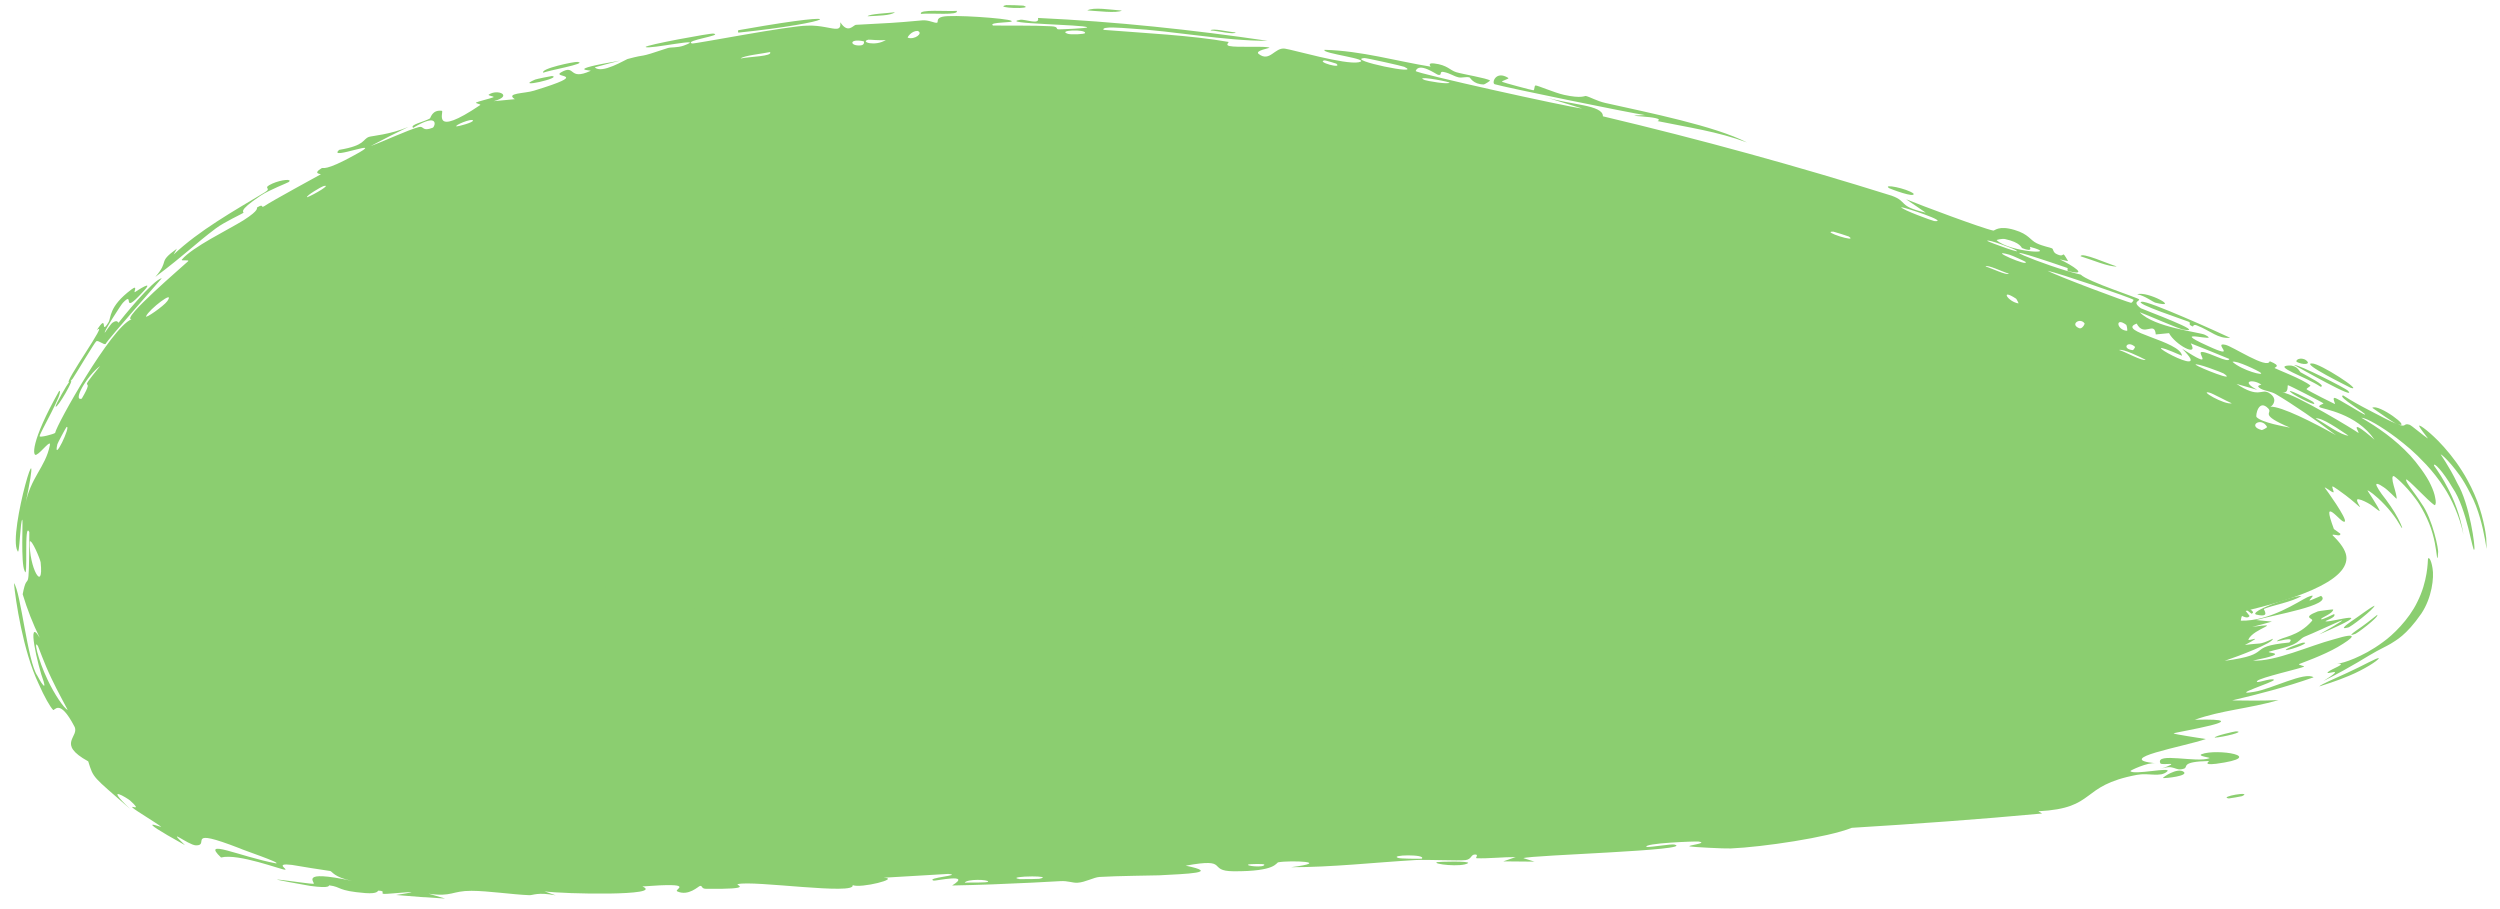 <?xml version="1.0" encoding="utf-8"?>
<svg xmlns="http://www.w3.org/2000/svg" fill="none" height="100%" overflow="visible" preserveAspectRatio="none" style="display: block;" viewBox="0 0 55 20" width="100%">
<g id="Ellipse 4848">
<path d="M51.622 12.278C51.622 14.277 34.86 15.114 22.559 15.612C9.191 16.153 5.576 16.56 4.253 13.549C2.929 10.537 6.672 5.625 18.584 4.182C30.496 2.74 51.622 10.278 51.622 12.278Z" fill="#8BCE70"/>
<path d="M43.726 10.381C43.668 10.398 43.415 10.401 43.311 10.416C43.42 10.298 43.942 10.32 43.726 10.381ZM33.072 18.95C33.163 18.919 33.254 18.887 33.345 18.856C33.082 18.853 32.73 18.892 32.485 18.881C32.445 18.878 32.544 18.797 32.45 18.799C32.355 18.8 32.379 18.903 32.243 18.922C32.09 18.942 31.383 18.907 31.139 18.921C30.229 18.975 29.314 19.079 28.4 19.079C29.339 18.958 28.385 18.924 28.124 18.97C28.065 18.98 28.085 19.173 27.138 19.168C26.537 19.163 27.079 18.862 26.085 19.045C26.864 19.204 26.105 19.224 25.503 19.257C25.401 19.262 24.557 19.269 24.189 19.293C24.063 19.301 23.877 19.41 23.707 19.42C23.59 19.427 23.5 19.375 23.328 19.385C23.122 19.397 22.917 19.408 22.713 19.418C22.11 19.448 21.553 19.469 20.946 19.481C21.403 19.201 20.575 19.385 20.54 19.374C20.348 19.311 21.202 19.256 20.862 19.226C20.395 19.253 19.907 19.282 19.438 19.31C19.827 19.325 18.934 19.55 18.757 19.472C18.845 19.7 16.567 19.362 16.232 19.451C16.158 19.469 16.642 19.566 15.537 19.554C15.42 19.553 15.462 19.482 15.401 19.49C15.366 19.495 15.147 19.724 14.899 19.61C14.809 19.568 15.367 19.407 14.132 19.502C14.635 19.715 12.402 19.67 11.979 19.61C12.061 19.64 12.143 19.669 12.226 19.698C11.824 19.621 11.733 19.698 11.642 19.694C11.269 19.679 10.737 19.599 10.373 19.598C9.941 19.596 9.943 19.737 9.429 19.661C9.548 19.697 9.669 19.733 9.792 19.768C9.435 19.748 9.079 19.723 8.713 19.69C9.566 19.559 8.54 19.672 8.458 19.666C8.344 19.663 8.512 19.601 8.324 19.594C8.305 19.594 8.325 19.669 8.038 19.648C7.404 19.596 7.527 19.515 7.246 19.478C7.221 19.473 7.301 19.556 6.818 19.489C5.177 19.198 6.846 19.457 6.895 19.444C6.969 19.438 6.519 19.117 7.747 19.38C7.347 19.3 7.309 19.171 7.265 19.162C7.23 19.159 6.469 19.04 6.423 19.028C6.021 18.979 6.35 19.136 6.27 19.133C6.202 19.141 5.243 18.768 4.863 18.865C4.406 18.432 5.277 18.845 6.071 18.994C6.204 18.987 5.326 18.694 5.273 18.663C4.035 18.183 4.638 18.607 4.309 18.598C4.136 18.59 3.623 18.166 4.069 18.593C2.798 17.887 3.614 18.236 3.541 18.186C3.427 18.095 2.971 17.825 2.919 17.77C2.847 17.7 3.153 17.872 2.86 17.61C2.814 17.569 2.26 17.223 2.862 17.796C2.026 17.064 2.061 17.132 1.941 16.75C1.221 16.354 1.772 16.21 1.633 15.975C1.306 15.351 1.203 15.645 1.169 15.619C1.105 15.554 0.977 15.333 0.85 15.044C0.505 14.323 0.339 13.186 0.307 12.828C0.458 13.022 0.606 14.56 0.821 14.864C0.856 14.931 0.886 14.981 0.909 15.018C0.984 15.128 0.988 15.095 0.961 14.995C0.828 14.646 0.575 13.527 0.875 14.033C0.725 13.726 0.599 13.406 0.499 13.073C0.615 12.454 0.639 13.29 0.645 11.707C0.52 11.434 0.625 12.83 0.539 12.554C0.456 12.381 0.507 11.45 0.492 11.436C0.447 11.407 0.43 12.256 0.386 12.122C0.159 11.745 1.01 8.954 0.553 11.118C0.669 10.499 0.997 10.287 1.096 9.801C1.13 9.644 0.906 9.953 0.805 10.001C0.714 10.063 0.662 9.731 1.303 8.598C1.421 8.595 0.862 9.547 0.872 9.595C0.869 9.636 1.188 9.549 1.213 9.524C1.24 9.349 2.444 7.201 2.894 7.024C2.644 7.034 4.024 5.856 4.14 5.746C4.17 5.704 3.967 5.752 4.002 5.71C4.231 5.435 5.026 5.052 5.356 4.847C5.731 4.607 5.635 4.578 5.658 4.563C5.821 4.466 5.721 4.593 5.82 4.532C5.971 4.426 7.017 3.859 7.057 3.835C7.071 3.824 6.86 3.83 7.078 3.699C7.115 3.679 7.143 3.775 7.792 3.416C8.579 2.993 7.175 3.555 7.462 3.297C8.048 3.199 7.969 3.065 8.118 3.011C8.177 2.99 8.582 2.961 8.984 2.792C8.7 2.929 8.436 3.064 8.155 3.213C8.446 3.108 8.975 2.858 9.216 2.795C9.332 2.765 9.28 2.904 9.52 2.81C9.572 2.79 9.677 2.455 9.089 2.813C9.005 2.742 9.325 2.684 9.458 2.606C9.477 2.594 9.505 2.409 9.723 2.438C9.772 2.451 9.473 3.047 10.562 2.313C10.598 2.289 10.443 2.278 10.477 2.254C10.5 2.237 10.825 2.157 10.855 2.139C10.887 2.119 10.717 2.105 10.755 2.08C10.949 1.949 11.3 2.109 10.861 2.226C11.015 2.211 11.17 2.196 11.326 2.182C11.113 2.044 11.541 2.06 11.747 1.995C13.031 1.602 12.133 1.719 12.339 1.594C12.676 1.398 12.491 1.787 12.993 1.559C13.043 1.54 12.353 1.554 13.646 1.333C13.457 1.381 13.27 1.43 13.086 1.481C13.233 1.637 13.766 1.308 13.803 1.299C14.29 1.167 13.965 1.302 14.691 1.057C14.757 1.035 14.904 1.053 15.04 1.004C15.602 0.8 14.262 1.094 14.205 1.034C14.184 0.994 15.638 0.725 15.697 0.739C15.924 0.778 15.038 0.891 15.223 0.957C15.294 0.968 17.349 0.566 17.764 0.564C17.916 0.558 18.045 0.577 18.15 0.596C18.391 0.638 18.505 0.686 18.487 0.49C18.66 0.753 18.767 0.551 18.833 0.546C19.633 0.502 19.622 0.509 20.29 0.448C20.437 0.435 20.565 0.516 20.617 0.499C20.647 0.49 20.587 0.401 20.736 0.368C20.939 0.317 22.162 0.402 22.25 0.458C22.343 0.508 21.735 0.477 21.844 0.561C22.29 0.569 22.688 0.555 23.126 0.578C23.306 0.587 23.212 0.642 23.29 0.646C23.325 0.647 23.942 0.623 23.917 0.601C23.87 0.539 21.935 0.523 22.446 0.435C22.544 0.417 22.886 0.558 22.835 0.395C24.558 0.475 26.237 0.656 27.889 0.898C26.92 0.9 25.854 0.683 24.839 0.625C24.698 0.616 24.225 0.571 24.278 0.657C25.152 0.727 26.22 0.778 27.025 0.922C27.051 0.926 26.947 0.989 27.044 1.012C27.223 1.052 27.835 1.006 27.928 1.049C27.945 1.058 27.595 1.113 27.691 1.187C27.935 1.377 28.043 1.037 28.268 1.07C28.443 1.094 29.588 1.428 29.89 1.37C30.215 1.303 29.046 1.174 29.142 1.096C29.947 1.117 30.732 1.347 31.472 1.466C31.485 1.469 31.384 1.376 31.552 1.396C31.842 1.43 31.899 1.546 32.036 1.588C32.183 1.633 32.716 1.72 32.78 1.771C32.788 1.778 32.661 1.858 32.644 1.858C32.406 1.855 32.349 1.708 32.328 1.703C32.25 1.683 32.163 1.718 32.091 1.702C31.973 1.675 31.916 1.616 31.76 1.583C31.652 1.56 31.74 1.669 31.637 1.646C31.599 1.637 31.22 1.359 31.145 1.562C31.128 1.609 34.473 2.35 34.81 2.388C34.53 2.3 34.249 2.213 33.967 2.128C34.537 2.311 35.27 2.302 35.264 2.559C37.407 3.067 39.525 3.65 41.618 4.306C41.986 4.44 41.737 4.532 42.367 4.679C42.224 4.58 42.079 4.481 41.933 4.383C42.244 4.512 43.619 5.027 43.853 5.073C43.884 5.079 43.966 4.952 44.32 5.059C44.639 5.155 44.652 5.276 44.81 5.353C44.943 5.417 45.107 5.444 45.145 5.464C45.175 5.48 45.165 5.547 45.235 5.584C45.46 5.702 45.331 5.457 45.499 5.746C45.438 5.733 45.376 5.719 45.314 5.706C45.6 5.841 45.959 6.076 45.516 5.967C45.44 5.949 45.525 5.911 45.47 5.891C43.34 5.158 44.986 5.859 45.777 6.042C45.931 6.197 47.032 6.55 47.056 6.583C47.095 6.627 46.887 6.628 47.099 6.782C47.137 6.806 48.594 7.343 48.032 7.251C47.926 7.234 47.227 6.923 47.075 6.869C47.392 7.208 48.393 7.306 48.509 7.366C48.918 7.574 47.629 7.184 48.569 7.609C49.27 7.933 48.661 7.52 48.956 7.585C49.106 7.612 49.886 8.135 49.934 7.947C50.222 8.062 50.016 8.077 50.047 8.1C50.086 8.124 50.661 8.344 50.826 8.479C50.847 8.496 50.727 8.546 50.747 8.566C50.793 8.603 51.347 8.884 51.367 8.889C51.384 8.891 51.302 8.743 51.364 8.754C51.425 8.756 51.994 9.124 52.027 9.121C52.097 9.114 51.389 8.715 51.551 8.7C51.712 8.807 51.928 8.926 52.13 9.03C52.355 9.148 52.587 9.27 52.725 9.326C52.657 9.299 52.304 9.052 52.19 8.972C52.325 8.873 53.079 9.436 52.753 9.335C52.955 9.415 52.863 9.301 53.007 9.343C53.046 9.352 53.338 9.603 53.413 9.647C53.424 9.646 53.157 9.331 53.237 9.365C53.273 9.379 53.356 9.438 53.463 9.532C53.517 9.58 53.573 9.631 53.642 9.701C53.725 9.786 53.813 9.884 53.902 9.994C53.991 10.104 54.081 10.227 54.165 10.361C54.208 10.428 54.248 10.496 54.287 10.568C54.34 10.665 54.391 10.767 54.435 10.87C54.619 11.281 54.688 11.724 54.697 11.836C54.723 12.53 54.709 11.528 54.352 10.866C54.16 10.489 54.058 10.382 53.934 10.227C53.818 10.091 53.729 10.01 53.696 9.995C53.686 9.994 53.874 10.241 54.06 10.629C54.332 11.08 54.464 12.062 54.434 12.089C54.405 12.201 54.275 11.189 53.956 10.731C53.741 10.363 53.536 10.153 53.548 10.243C53.65 10.386 53.754 10.547 53.854 10.742C53.973 10.968 54.13 11.329 54.196 11.763C54.114 11.352 53.92 10.957 53.781 10.743C53.651 10.54 53.514 10.37 53.377 10.222C53.096 9.922 52.94 9.803 52.728 9.637C52.386 9.379 52.071 9.199 51.947 9.188C52.309 9.401 52.684 9.654 53.028 10.025C53.158 10.166 53.389 10.466 53.478 10.669C53.529 10.776 53.561 10.873 53.573 10.946C53.593 11.034 53.594 11.102 53.563 11.114C53.429 11.037 52.941 10.494 52.934 10.553C52.93 10.625 53.104 10.81 53.278 11.085C53.517 11.416 53.657 12.11 53.638 12.159C53.635 12.24 53.628 12.278 53.623 12.278C53.623 12.278 53.623 12.278 53.623 12.278C53.607 12.28 53.601 12.027 53.516 11.736C53.44 11.451 53.248 11.107 53.15 10.984C52.91 10.656 52.672 10.469 52.662 10.474C52.62 10.467 52.626 10.556 52.661 10.682C52.7 10.813 52.74 10.96 52.722 10.973C52.719 10.973 52.541 10.783 52.443 10.72C52.337 10.646 52.244 10.606 52.291 10.7C52.314 10.748 52.353 10.806 52.398 10.87C52.461 10.951 52.53 11.042 52.593 11.135C52.656 11.227 52.714 11.322 52.754 11.4C52.807 11.499 52.843 11.59 52.845 11.599C52.858 11.663 52.814 11.569 52.728 11.435C52.662 11.336 52.569 11.216 52.469 11.11C52.243 10.872 52.116 10.799 52.087 10.787C52.077 10.788 52.143 10.879 52.204 10.977C52.264 11.072 52.361 11.23 52.352 11.241C52.347 11.255 52.263 11.178 52.155 11.103C52.069 11.05 51.964 10.997 51.891 10.984C51.784 10.965 51.954 11.178 51.912 11.153C51.899 11.144 51.759 11.014 51.607 10.899C51.482 10.803 51.341 10.708 51.325 10.703C51.278 10.688 51.362 10.83 51.334 10.831C51.297 10.834 51.138 10.696 51.146 10.732C51.167 10.755 51.645 11.419 51.585 11.474C51.548 11.511 51.414 11.343 51.316 11.274C51.236 11.222 51.194 11.229 51.346 11.639C51.35 11.645 51.488 11.737 51.489 11.743C51.496 11.871 51.072 11.569 51.502 12.039C50.583 11.29 51.313 12.044 51.055 12.043C50.977 12.054 50.624 11.816 50.614 11.827C50.598 11.923 50.742 11.945 50.745 12.004C50.756 12.038 50.405 11.899 50.436 11.997C50.463 12.048 50.758 12.264 50.756 12.278C50.806 12.402 50.657 12.348 50.649 12.396C50.651 12.432 50.746 12.533 50.734 12.531C50.739 12.547 50.537 12.498 50.453 12.484C50.405 12.482 50.487 12.613 50.456 12.604C50.291 12.557 50.087 12.175 50.221 12.615C50.223 12.637 50.331 12.716 50.327 12.718C50.329 12.823 50.16 12.689 50.086 12.718C49.969 12.769 50.246 12.902 49.998 12.812C50.053 12.897 50.106 12.964 50.132 12.996C50.154 13.016 50.183 13.079 50.077 12.882C50.224 13.138 50.109 13.001 50.028 12.995C49.936 12.965 49.862 12.963 49.818 12.979C49.773 12.996 49.772 13.04 49.807 13.099C49.827 13.144 49.947 13.272 49.909 13.234C49.926 13.246 49.77 13.322 49.745 13.307C49.744 13.302 49.549 12.97 49.475 13.359C49.474 13.412 49.63 13.457 49.536 13.503C49.195 13.232 49.516 13.557 49.488 13.555C49.429 13.645 49.243 13.511 48.879 13.286C48.558 13.083 48.129 12.827 47.998 12.777C47.67 12.647 47.354 12.688 47.281 12.654C47.057 12.553 47.278 12.559 47.241 12.508C47.194 12.451 46.51 12.329 46.474 12.306C46.362 12.219 46.53 12.18 46.519 12.17C46.377 12.039 45.481 11.758 45.235 11.639C45.213 11.701 45.72 11.908 45.363 11.879C44.961 11.853 45.045 11.576 45.039 11.56C43.364 10.916 41.621 10.333 39.879 9.809C39.852 9.959 41.035 10.205 41.048 10.233C41.168 10.392 39.248 9.797 39.021 9.681C39.193 9.766 39.364 9.851 39.533 9.936C39.178 10.014 38.559 9.594 38.093 9.546C37.942 9.53 38.2 9.673 38.193 9.676C38.013 9.697 37.767 9.573 37.986 9.539C37.567 9.514 37.646 9.435 37.347 9.346C37.332 9.342 37.443 9.445 37.196 9.41C37.081 9.392 36.479 9.234 36.382 9.274C36.342 9.291 36.578 9.638 36.676 9.418C37.299 9.703 36.913 9.368 37.164 9.441C37.204 9.453 37.076 9.554 37.733 9.67C37.545 9.866 36.864 9.496 36.728 9.491C36.456 9.481 37.484 9.883 37.735 9.76C37.593 9.915 37.805 9.805 38.041 9.879C38.299 9.96 38.17 9.982 38.31 10.022C38.692 10.133 38.567 9.959 38.854 10.167C38.646 9.722 39.415 10.279 39.628 10.446C39.226 10.345 38.809 10.242 38.405 10.146C38.423 10.171 38.441 10.196 38.458 10.221C38.353 10.188 38.249 10.156 38.144 10.123C38.166 10.11 38.188 10.097 38.21 10.084C37.63 10.046 37.529 9.879 37.485 9.865C36.917 9.693 36.24 9.516 35.659 9.37C35.571 9.349 35.604 9.479 34.983 9.231C34.784 9.152 34.999 9.107 34.764 9.065C34.416 9.244 34.468 9.048 34.382 9.027C34.134 8.969 33.968 8.996 33.945 8.992C33.635 8.931 33.189 8.821 32.85 8.758C32.843 8.758 33.002 8.872 32.788 8.802C32.714 8.778 32.09 8.303 31.462 8.293C31.616 8.346 31.768 8.399 31.921 8.453C31.742 8.381 30.431 8.22 30.732 8.368C30.916 8.457 31.429 8.336 31.442 8.55C31.024 8.394 28.629 8.08 28.454 8.016C28.43 8.005 28.597 7.962 28.563 7.948C28.537 7.937 27.99 7.873 27.921 7.838C27.88 7.817 28.127 7.81 28.111 7.784C28.096 7.763 27.419 7.641 27.37 7.721C27.54 7.708 28.006 7.803 27.75 7.839C27.717 7.843 27.561 7.767 27.521 7.773C27.151 7.828 28.219 7.947 28.384 7.975C27.699 7.981 26.682 7.721 25.907 7.713C25.604 7.612 26.378 7.655 26.033 7.56C25.316 7.366 25.83 7.637 25.806 7.643C25.619 7.695 25.031 7.261 25.007 7.55C24.748 7.485 24.835 7.455 24.463 7.465C24.511 7.489 24.558 7.512 24.605 7.536C24.18 7.669 23.338 7.204 23.404 7.176C23.581 7.097 24.029 7.257 24.068 7.256C24.124 7.256 24.313 6.97 24.92 7.282C25.196 7.104 23.925 7.075 24.513 6.983C24.115 6.967 22.528 6.765 22.304 6.857C22.276 6.868 22.402 7.064 22.014 6.962C21.828 6.913 22.276 6.914 22.191 6.869C21.997 6.762 20.128 6.784 18.922 6.968C18.392 7.04 17.985 7.108 17.789 7.139C17.745 7.145 17.752 7.083 17.708 7.09C17.572 7.111 17.107 7.276 16.87 7.29C17.377 7.317 16.425 7.488 16.191 7.523C15.834 7.573 15.826 7.467 15.667 7.476C15.05 7.51 14.194 7.98 13.684 7.878C13.775 8.096 12.875 7.987 12.516 8.107C12.23 8.198 11.895 8.483 12.29 8.446C11.814 8.597 11.339 8.827 10.932 9.018C10.865 9.049 10.932 8.944 10.817 9.001C10.807 9.007 10.819 9.076 10.72 9.127C9.939 9.554 10.267 9.246 10.098 9.279C10.003 9.299 9.937 9.319 9.89 9.339C10.347 9.086 10.901 8.819 11.052 8.756C10.864 8.662 9.978 9.264 9.718 9.368C9.709 9.371 9.701 9.281 9.692 9.285C9.692 9.285 9.691 9.285 9.691 9.286C9.579 9.332 8.999 9.703 9.172 9.718C9.222 9.72 9.484 9.562 9.824 9.375C9.743 9.439 9.853 9.486 9.839 9.498C9.66 9.64 9.16 9.823 9 9.913C8.964 9.933 8.998 9.982 8.993 9.985C8.85 10.061 8.808 9.884 8.765 10.124C8.396 10.112 9.218 9.792 9.1 9.71C9.052 9.676 8.608 9.929 8.246 10.231C7.88 10.531 7.619 10.866 7.683 10.921C7.666 10.912 7.636 10.911 7.584 10.926C7.462 10.961 7.19 11.296 7.182 11.367C7.179 11.38 7.311 11.475 7.303 11.487C7.278 11.515 6.93 11.81 6.979 11.956C7.027 11.906 7.08 11.856 7.139 11.801C6.938 12.178 7.049 12.105 7.128 12.031C7.131 12.026 7.139 12.023 7.142 12.018C7.212 11.952 7.318 11.844 7.33 11.85C7.352 11.859 7.272 12.027 7.226 12.127C7.177 12.229 7.14 12.272 7.073 12.224C7.047 12.22 7.195 12.025 7.052 12.095C7.022 12.115 7.015 12.244 7.006 12.24C6.964 12.249 6.926 12.198 6.902 12.113C6.876 12.03 6.868 11.916 6.806 11.918C6.859 12.059 6.774 12.147 6.788 12.223C6.794 12.258 6.875 12.273 6.876 12.276C6.892 12.318 6.81 12.288 6.811 12.302C6.81 12.321 6.993 12.353 6.743 12.362C6.845 12.429 6.888 12.379 6.906 12.374C6.926 12.361 6.916 12.37 6.915 12.295C7 12.355 6.963 12.356 6.981 12.35C6.989 12.347 7.069 12.322 7.082 12.31C7.084 12.308 7.085 12.306 7.086 12.304C7.223 12.528 7.033 12.429 7.18 12.553C7.112 12.552 7.08 12.638 7.135 12.658C7.195 12.68 7.197 12.546 7.214 12.54C7.222 12.536 7.282 12.578 7.403 12.628C7.519 12.679 7.687 12.73 7.743 12.734C7.313 12.67 7.362 12.781 7.746 12.883C7.683 12.896 7.617 12.907 7.558 12.919C7.767 12.943 8.342 13.172 8.526 13.147C8.554 13.144 8.465 13.057 8.481 13.055C8.632 13.043 9.172 13.167 9.198 13.141C9.221 13.121 8.992 13.04 9.082 13.015C9.103 13.01 9.311 13.129 9.552 13.117C9.638 13.112 9.59 13.037 9.612 13.034C9.791 13.007 9.674 13.125 10.015 13.118C10.26 13.112 10.453 12.998 10.797 13.042C9.661 12.868 10.618 12.955 11.097 12.911C11.175 12.904 11.113 12.774 11.571 12.837C10.589 13.073 11.854 12.964 12.121 12.961C12.135 12.962 12.14 13.048 12.271 13.048C12.282 13.047 12.265 12.989 12.387 12.983C13.536 12.921 12.802 12.999 13.022 13.053C13.119 13.076 13.678 12.98 13.832 12.973C13.867 12.972 13.852 13.033 13.99 13.027C14.24 13.015 14.439 12.944 14.601 12.934C14.621 12.933 14.622 13.029 14.929 12.987C15.018 12.975 15.108 12.938 14.988 12.915C14.574 12.839 13.822 13.019 13.381 12.939C12.971 12.867 14.26 12.826 14.325 12.822C14.35 12.821 14.102 12.876 14.355 12.877C14.569 12.879 14.983 12.699 15.302 12.724C15.327 12.726 15.595 12.857 15.584 12.865C15.572 12.871 15.171 12.916 15.231 12.955C15.238 12.959 15.493 12.949 15.528 12.978C15.571 13.013 15.696 13.37 15.753 13.377C15.898 13.394 15.801 13.315 15.895 13.317C16.085 13.322 16.771 13.402 16.792 13.276C16.677 13.273 16.563 13.271 16.45 13.268C17.082 13.23 16.813 13.187 16.9 13.16C16.992 13.131 16.97 13.242 17.179 13.244C17.22 13.245 18.118 13.185 18.093 13.139C17.614 13.233 17.781 13.09 17.761 13.088C17.673 13.083 17.565 13.164 17.449 13.167C16.644 13.188 17.45 13.034 17.259 13.011C17.193 13.004 17.066 13.074 17.039 13.072C16.949 13.064 16.945 12.979 16.886 12.989C16.745 13.01 16.916 13.124 16.904 13.131C16.779 13.211 16.277 13.137 16.581 12.994C16.394 12.954 16.379 13.114 16.231 13.056C15.94 12.941 16.37 12.957 16.489 12.931C16.919 12.838 17.031 12.895 17.637 12.849C17.861 12.833 18.104 12.745 18.205 12.737C18.265 12.732 18.879 12.976 18.882 12.553C19.113 12.585 19.484 12.847 19.727 12.824C19.944 12.803 19.869 12.657 19.889 12.65C19.922 12.64 20.181 12.641 20.266 12.616C20.367 12.587 20.314 12.532 20.475 12.502C20.88 12.428 20.878 12.58 20.92 12.588C21.421 12.682 21.192 12.475 21.3 12.453C21.36 12.44 21.924 12.446 22.431 12.435C22.724 12.429 22.993 12.417 23.104 12.392C22.985 12.427 22.866 12.463 22.747 12.498C22.965 12.584 23.188 12.42 23.199 12.59C23.231 12.313 23.686 12.479 23.817 12.466C23.869 12.461 23.863 12.414 23.928 12.409C24.182 12.391 24.768 12.403 24.904 12.374C25.502 12.246 23.952 12.141 23.833 12.136C24.073 12.129 25.446 12.009 24.81 11.903C24.713 11.887 24.543 12.018 24.488 12.025C24.118 12.072 24.406 11.95 24.376 11.94C24.326 11.925 24.086 12.042 24.021 12.032C24 12.029 24.133 11.924 23.781 11.936C23.948 11.832 24.951 11.869 25.077 11.841C25.123 11.831 24.822 11.637 25.682 11.8C25.671 11.782 25.66 11.763 25.65 11.744C26.126 11.716 26.593 11.687 27.069 11.657C27.019 11.704 26.756 11.805 27.091 11.771C27.284 11.751 27.137 11.659 27.154 11.655C27.324 11.622 30.382 11.509 30.971 11.465C31.172 11.451 31.727 11.342 31.77 11.338C32.023 11.317 32.932 11.318 33.11 11.297C33.222 11.283 33.11 11.207 33.211 11.205C33.304 11.203 33.212 11.288 33.24 11.29C33.473 11.307 35.211 11.098 35.625 11.145C35.375 11.139 34.119 11.376 34.149 11.43C34.155 11.437 34.465 11.479 34.526 11.446C34.635 11.508 34.983 11.277 35.18 11.306C35.202 11.309 35.123 11.432 35.472 11.431C35.591 11.431 35.9 11.319 36.223 11.401C36.672 11.325 39.091 11.303 39.236 11.161C39.239 11.154 38.903 11.137 39.124 11.067C39.42 10.975 39.167 11.228 39.523 11.22C39.58 11.219 40.547 11.115 40.583 11.097C40.869 10.942 40.007 10.962 40.021 10.945C40.044 10.905 40.755 10.822 40.784 10.828C40.812 10.835 40.248 11.057 40.937 10.932C40.856 10.918 40.775 10.904 40.694 10.891C41.017 10.822 41.057 10.938 41.136 10.939C41.377 10.941 41.635 10.735 42.045 10.921C42.154 10.97 41.989 11.053 42.003 11.06C42.135 11.128 42.269 10.9 42.471 11.04C42.486 11.051 42.056 11.19 42.825 11.114C42.771 11.104 42.717 11.094 42.663 11.084C42.773 11.039 43.522 10.94 43.634 10.935C43.939 10.925 43.688 11.064 43.988 11.017C43.78 10.889 44.684 10.764 44.651 10.898C44.759 10.722 45.544 10.749 45.896 10.702C46.112 10.675 46.572 10.534 46.635 10.531C46.721 10.528 46.711 10.643 46.867 10.643C46.921 10.641 47.351 10.489 47.764 10.527C47.844 10.535 48.035 10.689 47.906 10.763C47.675 10.891 47.195 10.819 47.217 10.928C47.245 11.046 47.856 10.865 48.019 10.847C48.773 10.764 48.375 10.975 48.4 11.011C48.477 11.091 48.862 10.999 48.879 11.002C48.953 11.023 48.702 11.159 48.708 11.216C48.718 11.29 49.13 11.328 49.051 11.373C48.927 11.442 48.559 11.411 48.529 11.422C48.23 11.559 48.7 11.635 48.827 11.691C48.867 11.708 48.74 11.781 48.77 11.782C49.227 11.794 48.796 11.53 49.095 11.481C49.352 11.437 49.056 11.629 49.064 11.633C49.083 11.637 49.383 11.565 49.433 11.591C49.479 11.605 48.73 12.015 48.778 12.1C49.031 12.022 49.3 11.934 49.527 11.848C49.585 11.965 49.202 11.97 49.16 11.993C49.086 12.038 49.325 12.046 49.324 12.087C49.328 12.113 49.085 12.269 49.333 12.245C49.424 12.235 49.541 12.115 49.857 12.114C48.912 12.503 49.609 12.382 49.65 12.419C49.693 12.454 49.244 12.689 49.815 12.511C49.913 12.741 49.82 12.592 49.673 12.678C49.478 12.784 49.993 12.741 49.195 12.875C49.259 12.983 49.89 12.81 49.921 12.807C49.952 12.806 49.827 12.902 49.881 12.907C50.541 12.942 50.104 12.968 50.317 13.052C50.322 13.068 50.916 12.903 50.487 13.085C49.719 13.384 49.342 13.276 49.297 13.655C49.943 13.67 50.574 13.227 50.758 13.141C51.013 13.029 50.776 13.206 50.814 13.212C50.827 13.215 51.053 13.109 51.063 13.109C51.334 13.312 49.998 13.533 49.637 13.641C49.755 13.653 49.87 13.664 49.982 13.675C49.844 13.715 49.7 13.754 49.55 13.792C50.27 13.692 49.579 13.82 49.465 14.068C49.439 14.125 49.858 13.939 49.388 14.19C49.761 14.135 49.673 14.203 50.002 14.053C50.016 14.144 49.254 14.434 48.944 14.538C50.073 14.389 49.365 14.233 50.365 14.135C50.518 13.977 50.054 14.135 50.093 14.104C50.191 14.009 50.557 14.016 50.865 13.658C50.911 13.6 50.618 13.595 50.994 13.45C51.022 13.441 51.333 13.402 51.33 13.408C51.334 13.496 51.053 13.592 51.065 13.62C51.059 13.658 51.348 13.505 51.352 13.509C51.408 13.591 51.111 13.664 51.168 13.67C51.279 13.698 52.458 13.336 51.02 13.959C52.139 13.322 51.109 13.844 50.703 14.006C50.603 14.05 50.596 14.113 50.445 14.181C50.236 14.271 50.028 14.298 49.924 14.336C49.818 14.374 50.47 14.351 49.566 14.533C50.058 14.558 50.807 14.207 51.345 14.065C51.93 13.888 51.78 14.03 51.426 14.237C51.279 14.322 51.075 14.414 50.91 14.481C50.759 14.543 50.626 14.59 50.584 14.608C50.54 14.627 50.716 14.653 50.687 14.667C50.626 14.703 49.718 14.908 49.659 14.981C49.586 15.064 49.978 14.901 50.027 14.956C50.04 15.005 49.013 15.319 49.591 15.22C49.98 15.159 50.704 14.769 50.899 14.901C50.253 15.127 49.698 15.269 49.106 15.409C49.447 15.414 49.764 15.419 50.129 15.402C49.456 15.595 48.879 15.623 48.285 15.835C49.81 15.793 47.841 16.11 47.819 16.134C47.817 16.152 48.433 16.242 48.528 16.259C48.028 16.431 46.468 16.695 47.421 16.792C47.249 16.765 46.856 16.955 46.868 16.963C46.928 17.061 47.808 16.86 47.675 16.974C47.528 17.108 47.273 16.997 47.012 17.047C45.73 17.287 46.151 17.78 44.843 17.848C44.871 17.864 44.899 17.881 44.926 17.897C43.518 18.028 42.126 18.127 40.739 18.212C40.217 18.423 38.776 18.636 38.077 18.666C37.935 18.673 37.228 18.634 37.178 18.622C37.079 18.599 37.61 18.552 37.366 18.514C37.316 18.506 36.136 18.548 36.225 18.634C36.359 18.637 36.77 18.563 36.838 18.58C37.321 18.709 33.689 18.811 33.514 18.879C33.596 18.905 33.677 18.93 33.759 18.956C33.531 18.954 33.302 18.952 33.072 18.95ZM42.873 10.737C42.997 10.631 43.32 10.667 43.517 10.619C43.786 10.553 44.189 10.145 44.039 10.525C43.655 10.598 43.26 10.669 42.873 10.737ZM37.031 11.085C37.305 11.117 37.109 11.332 36.881 11.264C36.856 11.256 36.66 11.043 37.031 11.085ZM39.857 10.969C39.846 10.973 39.614 10.986 39.605 10.983C39.391 10.92 40.09 10.88 39.857 10.969ZM26.146 11.876C26.445 11.854 26.22 11.681 26.038 11.765C26.026 11.77 26.126 11.877 26.146 11.876ZM26.359 11.872C26.599 12.025 27.055 11.672 26.683 11.722C26.646 11.727 26.348 11.864 26.359 11.872ZM37.996 11.097C37.97 11.162 37.692 11.152 37.572 11.145C37.572 11.088 37.881 11.113 37.996 11.097ZM30.922 11.547C30.913 11.597 31.886 11.543 31.949 11.474C31.797 11.51 30.931 11.502 30.922 11.547ZM28.426 11.74C28.451 11.747 28.787 11.718 28.775 11.675C28.608 11.626 28.313 11.707 28.426 11.74ZM23.445 11.956C23.428 11.968 23.693 12.234 23.083 12.077C22.994 12.054 23.306 11.969 23.274 11.96C23.208 11.943 23.155 11.937 23.113 11.937C23.393 11.902 23.685 11.879 23.712 11.895C23.846 11.969 23.455 11.951 23.445 11.956ZM20.822 12.271C20.765 12.318 20.395 12.309 20.311 12.294C20.297 12.291 20.354 12.17 20.191 12.186C20.06 12.199 20.261 12.312 20.004 12.303C19.735 12.295 20.091 12.194 20.064 12.188C20.036 12.181 19.623 12.254 19.634 12.182C19.64 12.13 20.088 12.146 20.188 12.131C20.323 12.111 20.154 12.031 20.383 12.04C20.527 12.046 20.454 12.202 20.484 12.209C20.509 12.214 21.015 12.104 20.821 12.27C20.821 12.27 20.821 12.271 20.822 12.271ZM23.038 11.947C23.059 11.941 23.084 11.937 23.113 11.937C23.088 11.94 23.063 11.943 23.038 11.947ZM42.113 10.88C41.973 10.846 42.367 10.747 42.533 10.793C42.538 10.843 42.136 10.886 42.113 10.88ZM22.784 12.082C22.37 12.06 22.67 11.995 23.038 11.947C22.922 11.98 22.924 12.089 22.784 12.082ZM34.526 11.446C34.508 11.435 34.496 11.418 34.493 11.389C34.54 11.418 34.545 11.435 34.526 11.446ZM33.563 11.45C33.238 11.559 33.909 11.516 33.9 11.453C33.897 11.429 33.576 11.446 33.563 11.45ZM25.76 11.884C25.791 11.892 25.33 12.182 26.008 11.95C25.64 11.934 26.026 11.888 26.018 11.864C26.001 11.797 25.388 11.889 25.252 11.866C25.15 11.992 25.658 11.86 25.759 11.884C25.76 11.884 25.76 11.884 25.76 11.884ZM16.1 12.4C16.178 12.326 16.44 12.338 16.62 12.335C16.539 12.41 16.274 12.397 16.1 12.4ZM32.571 8.779C31.409 8.606 31.316 8.295 32.346 8.621C32.367 8.627 32.646 8.765 32.571 8.779ZM22.779 7.423C22.676 7.294 23.027 7.283 23.259 7.346C23.311 7.359 23.495 7.496 23.277 7.511C23.291 7.358 22.948 7.286 22.779 7.423ZM22.555 12.172C22.525 12.195 22.478 12.209 22.422 12.217C22.253 12.241 22.004 12.216 21.857 12.212C21.95 12.154 22.22 12.151 22.419 12.161C22.471 12.164 22.518 12.168 22.555 12.172ZM28.819 7.936C28.699 7.908 28.601 8.004 28.62 8.016C28.707 8.072 28.947 8.019 28.819 7.936ZM23.756 12.136C23.776 12.185 23.284 12.254 23.244 12.132C23.35 12.136 23.744 12.105 23.756 12.136ZM16.433 12.425C16.51 12.447 16.118 12.508 16.002 12.487C16.008 12.434 16.382 12.41 16.433 12.425ZM26.865 7.703C26.758 7.68 26.487 7.646 26.452 7.687C26.409 7.737 26.807 7.765 26.865 7.703ZM46.673 12.902C46.679 12.925 46.252 12.896 46.09 12.789C45.789 12.586 46.677 12.885 46.673 12.902ZM29.977 8.069C30.302 8.232 29.939 8.066 29.935 8.177C30.164 8.22 30.737 8.329 30.362 8.151C30.288 8.117 30.083 8.095 29.977 8.069ZM29.667 7.979C29.625 8.008 29.358 8.077 29.574 8.105C29.673 8.118 29.853 8.022 29.667 7.979ZM44.254 11.976C44.004 11.775 45.299 12.326 45.335 12.364C45.352 12.38 45.362 12.393 45.367 12.403C45.428 12.394 45.676 12.489 45.673 12.572C45.604 12.537 45.4 12.461 45.379 12.444C45.37 12.436 45.363 12.43 45.359 12.425C45.236 12.445 44.318 12.017 44.254 11.976ZM42.057 11.09C42.441 11.068 42.427 11.322 42.394 11.319C41.988 11.286 42.29 11.199 42.281 11.187C42.258 11.164 41.971 11.155 42.058 11.09C42.057 11.09 42.057 11.09 42.057 11.09ZM43.82 11.772C43.836 11.774 44.109 11.883 44.118 11.891C44.316 12.051 43.542 11.743 43.82 11.772ZM18.853 12.524C18.622 12.51 18.848 12.41 18.994 12.437C19.005 12.439 19.053 12.537 18.853 12.524ZM29.494 7.974C29.447 7.946 28.203 7.689 28.26 7.837C28.367 7.832 29.78 8.13 29.494 7.974ZM20.292 7.275C20.498 7.265 20.28 7.405 20.169 7.364C20.128 7.349 20.24 7.278 20.292 7.275ZM24.424 12.224C24.665 12.144 24.625 12.382 24.41 12.31C24.401 12.307 24.415 12.227 24.424 12.224ZM21.974 7.306C21.239 7.387 21.407 6.972 22.371 7.118C22.341 7.136 22.311 7.154 22.28 7.171C23.388 7.256 22.352 7.198 22.086 7.221C21.982 7.229 22.068 7.297 21.974 7.306C21.974 7.306 21.974 7.306 21.974 7.306ZM19.22 7.355C18.526 7.142 19.817 7.185 20.197 7.135C19.847 7.275 19.367 7.298 20.021 7.369C19.087 7.467 19.47 7.325 19.429 7.317C19.385 7.311 19.249 7.364 19.22 7.355ZM21.026 7.234C21.065 7.224 21.367 7.276 21.477 7.265C21.325 7.364 20.76 7.299 21.026 7.234ZM39.653 10.395C39.703 10.329 39.778 10.293 40.021 10.397C39.931 10.41 39.765 10.394 39.653 10.395ZM43.163 11.115C43.337 11.102 43.7 11.092 43.581 11.024C43.565 11.019 43.158 11.07 43.163 11.115ZM25.868 7.422C25.834 7.407 24.88 7.314 25.201 7.428C25.298 7.46 26.163 7.536 25.868 7.422ZM30.814 8.153C30.733 8.137 30.405 8.092 30.395 8.109C30.362 8.167 30.767 8.205 30.814 8.153ZM44.07 11.095C44.093 11.101 44.631 11.024 44.569 10.993C44.441 10.938 43.989 11.077 44.07 11.095ZM18.043 12.739C17.997 12.744 17.932 12.663 17.916 12.662C17.879 12.663 17.013 12.73 17.339 12.61C17.397 12.589 18.627 12.58 18.798 12.583C18.865 12.695 18.325 12.608 18.2 12.626C18.177 12.629 18.167 12.725 18.043 12.739C18.043 12.739 18.043 12.739 18.043 12.739ZM40.962 10.716C41.017 10.655 41.97 10.916 41.926 10.996C41.61 10.902 41.283 10.807 40.962 10.716ZM40.495 10.556C40.311 10.444 40.783 10.574 40.911 10.639C40.898 10.686 40.522 10.572 40.495 10.556ZM29.042 7.571C28.943 7.573 29.223 7.726 29.153 7.736C29.108 7.742 28.899 7.668 28.826 7.691C28.805 7.698 29.009 7.831 29.073 7.837C29.163 7.846 29.088 7.754 29.187 7.769C29.515 7.82 29.794 7.924 30.1 7.976C30.128 7.981 29.923 7.889 30.159 7.931C30.195 7.937 30.399 8.057 30.683 8.097C31.354 7.959 31.763 8.295 32.571 8.369C32.547 8.338 31.968 8.153 31.934 8.144C31.281 7.968 30.095 7.746 29.401 7.634C29.223 7.605 29.301 7.673 29.224 7.662C29.163 7.654 29.251 7.566 29.042 7.571ZM43.074 11.18C43.171 11.271 43.454 11.178 43.652 11.161C43.572 11.079 43.261 11.183 43.074 11.18ZM36.283 9.275C36.188 9.254 35.911 9.152 35.88 9.176C35.84 9.206 36.245 9.335 36.283 9.275ZM13.232 12.881C13.222 12.884 12.988 12.884 12.979 12.881C12.769 12.804 13.471 12.805 13.232 12.881ZM8.123 12.702C7.999 12.694 7.867 12.7 7.849 12.613C7.913 12.64 8.147 12.649 8.123 12.702ZM7.329 11.804C7.226 11.762 7.437 11.58 7.485 11.54C7.502 11.591 7.396 11.837 7.329 11.804ZM39.715 10.063C40.017 10.161 40 9.987 40.176 10.117C40.204 10.139 40.209 10.493 39.905 10.268C39.852 10.228 40.111 10.223 39.715 10.063ZM22.527 7.125C22.605 7.055 22.848 7.082 23.013 7.094C22.974 7.145 22.642 7.122 22.527 7.125ZM45.054 11.059C45.205 11.141 45.892 10.974 45.711 10.932C45.689 10.927 45.144 11.052 45.054 11.059ZM21.717 12.529C21.425 12.62 22.037 12.619 22.233 12.534C22.143 12.543 21.736 12.523 21.717 12.529ZM7.049 12.294C7.045 12.293 7.062 12.246 7.067 12.242C7.154 12.226 7.111 12.341 7.049 12.294ZM9.633 12.977C9.524 13.039 8.881 12.942 8.762 12.862C8.886 12.785 9.76 12.905 9.633 12.977ZM38.434 9.736C38.653 9.795 38.857 9.874 39.053 9.961C38.994 10 38.445 9.781 38.434 9.736ZM7.128 12.031C7.131 12.026 7.139 12.023 7.142 12.018C7.137 12.023 7.132 12.027 7.128 12.031ZM33.474 8.44C33.291 8.378 33.309 8.484 33.32 8.49C33.453 8.552 33.68 8.511 33.474 8.44ZM43.307 11.305C43.378 11.388 43.702 11.283 43.888 11.284C43.83 11.219 43.448 11.281 43.307 11.305ZM18.444 7.264C18.287 7.222 18.613 7.107 18.931 7.044C19.086 7.011 19.239 6.995 19.308 7.011C19.317 7.039 19.134 7.096 18.944 7.15C18.708 7.212 18.462 7.269 18.444 7.264ZM22.647 12.627C22.669 12.696 23.09 12.594 22.999 12.564C22.94 12.545 22.634 12.583 22.647 12.627ZM19.76 7.011C19.844 6.983 20.046 7.038 19.98 7.086C19.896 7.146 19.738 7.019 19.76 7.011ZM27.675 7.307C27.636 7.291 27.099 7.294 27.308 7.394C27.453 7.463 27.49 7.365 27.526 7.369C27.565 7.374 28.399 7.615 27.675 7.307ZM13.325 8.251C13.505 8.17 13.728 8.139 13.921 8.086C13.852 8.148 13.423 8.282 13.325 8.251ZM21.001 12.713C21.064 12.739 22.448 12.699 21.654 12.644C21.608 12.641 20.843 12.633 21.001 12.713ZM39.715 10.063C39.676 10.05 39.633 10.034 39.583 10.012C39.634 10.03 39.677 10.048 39.715 10.063ZM36.201 9.073C36.285 9.041 35.929 8.936 35.816 8.936C35.768 8.989 36.19 9.077 36.201 9.073ZM13.917 8.012C14.02 7.954 14.238 7.93 14.374 7.892C14.367 7.943 13.976 8.046 13.917 8.012ZM7.467 11.22C7.588 11.126 7.73 10.969 7.69 10.927C7.699 10.931 7.712 10.932 7.728 10.93C7.743 10.928 7.86 10.782 7.938 10.741C8.163 10.626 7.802 10.948 7.571 11.175C7.348 11.398 7.151 11.539 7.509 11.017C7.492 11.087 7.479 11.153 7.467 11.22ZM10.543 13.145C10.68 13.219 11.051 13.134 10.955 13.105C10.886 13.085 10.412 13.071 10.543 13.145ZM6.961 12.663C6.954 12.674 7.026 12.664 7.05 12.634C7.036 12.579 6.991 12.61 6.961 12.663ZM11.584 13.236C11.67 13.246 11.782 13.131 11.771 13.126C11.681 13.085 11.439 13.172 11.584 13.236ZM39.164 9.577C39.047 9.508 38.624 9.473 38.518 9.521C38.506 9.503 38.468 9.472 38.394 9.427C38.395 9.427 38.395 9.428 38.395 9.428C38.298 9.355 35.059 8.467 37.2 9.183C37.266 9.206 37.192 9.115 37.464 9.201C37.482 9.207 37.476 9.263 37.531 9.281C37.662 9.321 38.345 9.548 38.493 9.545C38.492 9.555 38.498 9.567 38.514 9.581C38.658 9.705 39.255 9.63 39.164 9.577ZM6.906 12.617C6.897 12.64 6.929 12.648 6.966 12.615C6.981 12.598 6.931 12.57 6.906 12.617ZM21.054 12.912C21.226 12.945 21.617 12.854 21.495 12.819C21.423 12.797 20.864 12.874 21.054 12.912ZM7.478 12.864C7.044 12.665 7.364 12.834 7.272 12.88C7.335 12.875 7.403 12.869 7.478 12.864ZM43.048 11.015C42.921 10.953 43.124 10.874 43.244 10.998C43.281 11.037 43.12 11.05 43.048 11.015ZM48.729 13.366C48.705 13.206 49.089 13.516 48.882 13.494C48.873 13.492 48.731 13.372 48.729 13.366ZM44.887 11.587C44.766 11.633 44.706 11.62 44.456 11.503C44.844 11.624 44.522 11.421 44.887 11.587ZM7.683 10.921C7.686 10.923 7.688 10.924 7.69 10.927C7.687 10.925 7.685 10.923 7.683 10.921ZM12.421 13.206C12.539 13.276 12.848 13.265 12.754 13.194C12.746 13.188 12.467 13.151 12.421 13.206ZM38.518 9.521C38.529 9.538 38.519 9.544 38.493 9.545C38.495 9.535 38.504 9.528 38.518 9.521ZM10.759 13.268C10.774 13.215 10.307 13.185 10.292 13.191C10.028 13.277 10.569 13.27 10.759 13.268ZM24.317 12.854C24.342 12.847 24.172 12.714 24.074 12.773C23.999 12.819 24.222 12.879 24.317 12.854ZM45.746 11.888C45.884 11.944 46.073 12.021 46.081 12.097C45.998 12.051 45.726 11.932 45.746 11.888ZM48.606 13.194C48.429 13.185 48.117 13.023 47.901 12.904C47.951 12.812 48.465 13.14 48.606 13.194ZM39.549 9.731C39.538 9.723 39.182 9.586 39.212 9.666C39.257 9.784 39.641 9.797 39.549 9.731ZM23.557 12.811C23.384 12.866 23.792 12.995 23.97 12.875C24.062 12.813 23.588 12.802 23.557 12.811ZM13.411 13.28C13.635 13.235 13.07 13.178 12.994 13.251C13.096 13.255 13.334 13.297 13.411 13.28ZM6.96 12.884C7.113 13.187 7.133 12.777 7.079 12.79C7.072 12.792 6.958 12.877 6.96 12.884ZM46.814 11.229C46.904 11.186 46.536 11.138 46.498 11.213C46.476 11.259 46.758 11.257 46.814 11.229ZM9.89 9.339C9.868 9.351 9.846 9.363 9.824 9.375C9.839 9.363 9.861 9.351 9.89 9.339ZM15.483 13.493C14.967 13.219 15.034 13.442 14.988 13.443C14.889 13.443 14.662 13.371 14.485 13.39C14.686 13.351 14.9 13.31 15.101 13.271C14.933 13.257 13.524 13.192 13.502 13.238C13.461 13.307 13.898 13.274 13.913 13.279C13.932 13.287 14.007 13.473 14.05 13.479C14.117 13.489 15.296 13.454 15.483 13.493ZM7.709 13.095C7.637 13.057 7.631 12.979 7.594 12.988C7.581 12.991 7.562 13.06 7.518 13.068C7.578 13.077 7.645 13.088 7.709 13.095ZM16.385 13.196C16.529 13.278 15.892 13.269 15.868 13.26C15.759 13.206 16.262 13.13 16.385 13.196ZM10.989 13.334C11.012 13.34 11.488 13.368 11.483 13.32C11.363 13.284 10.721 13.268 10.989 13.334ZM7.471 13.06C7.362 13.024 7.227 12.902 7.21 13.009C7.21 13.009 7.21 13.009 7.21 13.009C7.288 13.027 7.376 13.044 7.471 13.06ZM22.966 13.062C23.298 13.218 23.134 13.01 22.845 12.966C22.762 13.046 22.912 13.036 22.966 13.062ZM24.011 13.145C24.1 13.172 25.035 13.099 24.887 13.015C24.837 12.985 24.301 13.089 24.277 13.084C24.239 13.076 24.405 12.969 24.121 13.001C24.139 13.034 23.979 13.136 24.011 13.145ZM23.239 13.159C23.569 13.275 23.633 13.034 23.388 13.043C23.293 13.047 23.192 13.143 23.239 13.159ZM21.914 13.193C22.014 13.208 22.256 13.225 22.461 13.176C22.495 13.167 22.529 13.156 22.56 13.143C22.526 13.143 22.493 13.144 22.459 13.145C22.201 13.149 21.946 13.154 21.695 13.158C21.664 13.204 21.811 13.177 21.915 13.193C21.915 13.193 21.914 13.193 21.914 13.193ZM49.842 13.244C49.908 13.269 49.915 13.248 49.86 13.151C49.835 13.102 49.77 13.003 49.704 12.807C49.639 12.624 49.62 12.4 49.616 12.37C49.587 12.161 49.542 12.553 49.64 12.852C49.748 13.176 49.804 13.211 49.842 13.244ZM49.097 13.006C49.17 13.017 49.231 13.095 49.368 13.014C49.205 12.986 49.047 12.955 48.879 12.924C48.791 13.097 49.018 12.994 49.097 13.006ZM49.807 13.396C49.786 13.405 49.967 13.597 49.643 13.522C49.435 13.473 50.42 13.101 50.632 13.112C50.443 13.238 49.973 13.323 49.807 13.396ZM52.239 13.325C52.244 13.387 51.686 13.824 51.65 13.806C51.486 13.854 51.583 13.771 51.732 13.667C51.918 13.544 52.125 13.378 52.239 13.325ZM50.657 14.14C50.868 14.118 50.442 14.29 50.288 14.304C50.266 14.267 50.629 14.145 50.657 14.14ZM49.876 9.394C49.753 9.157 49.428 9.374 49.758 9.461C49.773 9.465 49.881 9.405 49.876 9.394ZM51.802 13.95C51.672 13.997 51.733 13.945 51.852 13.862C51.997 13.764 52.188 13.618 52.3 13.526C52.344 13.571 51.822 13.965 51.802 13.95ZM49.906 8.991C49.689 8.759 49.617 9.146 49.644 9.176C49.762 9.299 50.255 9.382 50.381 9.408C49.678 9.109 50.005 9.102 49.906 8.991ZM48.611 8.639C48.357 8.571 48.937 8.912 49.1 8.873C48.983 8.824 48.673 8.653 48.611 8.639ZM47.205 7.916C47.075 7.849 46.705 7.668 46.62 7.7C46.761 7.742 47.126 7.95 47.205 7.916ZM46.971 7.631C46.803 7.477 46.669 7.679 46.923 7.703C46.933 7.704 46.977 7.638 46.971 7.631ZM45.86 7.114C45.761 6.977 45.531 7.136 45.743 7.221C45.806 7.246 45.87 7.129 45.86 7.114ZM49.748 8.462C49.58 8.337 49.268 8.372 49.659 8.576C49.51 8.533 49.358 8.489 49.203 8.446C49.697 8.775 49.745 8.55 49.905 8.637C50.121 8.758 50.017 8.917 49.949 8.948C50.175 8.93 50.914 9.304 51.392 9.575C51.002 9.277 50.428 8.882 50.067 8.671C49.962 8.609 49.828 8.602 49.737 8.552C49.6 8.476 49.757 8.469 49.749 8.462C49.749 8.462 49.748 8.462 49.748 8.462ZM44.354 6.571C43.992 6.333 44.169 6.637 44.405 6.675C44.416 6.676 44.363 6.576 44.354 6.571ZM53.27 13.498C52.932 13.988 52.701 14.092 52.597 14.161C52.475 14.232 52.395 14.265 52.288 14.325C52.075 14.438 51.791 14.641 51.115 14.983C51.682 14.627 51.117 14.879 51.217 14.783C51.299 14.709 51.654 14.598 51.421 14.6C51.494 14.595 51.621 14.561 51.802 14.484C51.974 14.409 52.175 14.311 52.429 14.123C52.637 13.976 52.994 13.634 53.181 13.243C53.411 12.79 53.41 12.354 53.415 12.302C53.415 12.304 53.415 12.307 53.415 12.309C53.418 12.236 53.483 12.287 53.516 12.503C53.552 12.705 53.502 13.151 53.27 13.498ZM47.427 7.358C47.399 7.047 47.17 7.431 47.007 7.119C46.536 7.293 47.971 7.501 48.004 7.827C46.633 7.226 48.823 8.473 48.008 7.674C48.767 8.161 48.297 7.739 48.445 7.743C48.606 7.748 49.028 8.002 49.046 7.897C49.046 7.897 49.046 7.897 49.045 7.897C48.772 7.783 48.489 7.669 48.196 7.553C48.386 7.877 47.842 7.574 47.719 7.329C47.622 7.338 47.525 7.348 47.427 7.358ZM48.919 8.216C48.898 8.199 48.286 7.967 48.304 8.025C48.378 8.085 49.241 8.43 48.919 8.216ZM51.666 9.584C51.447 9.441 51.091 9.186 50.943 9.202C51.143 9.312 51.509 9.582 51.666 9.584ZM40.337 5.097C40.033 5.08 40.903 5.356 40.673 5.203C40.662 5.196 40.352 5.098 40.337 5.097ZM46.778 7.147C46.526 6.959 46.563 7.264 46.796 7.278C46.809 7.279 46.789 7.156 46.778 7.147ZM52.336 14.481C52.309 14.539 52.011 14.728 51.687 14.864C51.413 14.982 51.09 15.08 51.025 15.102C51.048 15.061 51.362 14.931 51.648 14.798C51.976 14.651 52.312 14.453 52.336 14.481ZM52.24 9.674C51.842 9.09 51.094 8.999 51.038 8.96C50.976 8.919 51.129 8.884 51.116 8.874C51.086 8.846 50.365 8.478 50.337 8.475C50.311 8.469 50.369 8.662 50.206 8.632C50.484 8.658 51.815 9.47 51.88 9.521C51.911 9.534 51.844 9.44 51.846 9.407C51.846 9.375 51.911 9.386 52.24 9.674C52.24 9.674 52.24 9.674 52.24 9.674ZM50.887 8.841C51.041 8.994 50.517 8.721 50.427 8.653C50.191 8.475 50.858 8.814 50.887 8.841ZM49.732 8.198C49.687 8.16 49.19 7.918 49.115 7.961C49.327 8.151 49.84 8.284 49.732 8.198ZM44.194 6.02C44.059 5.982 43.72 5.813 43.682 5.863C43.81 5.897 44.154 6.069 44.194 6.02ZM49.187 16.09C49.429 16.092 48.896 16.221 48.724 16.228C48.71 16.191 49.169 16.09 49.187 16.09ZM46.936 6.595C46.865 6.543 45.281 6.004 45.048 5.957C45.252 6.072 46.802 6.649 46.882 6.662C46.905 6.664 46.945 6.602 46.936 6.595ZM50.357 8.041C50.545 8.036 50.592 8.178 50.61 8.188C50.769 8.282 51.186 8.483 51.056 8.51C50.722 8.287 49.994 8.058 50.357 8.041ZM44.21 5.604C43.657 5.451 44.668 5.892 44.559 5.759C44.553 5.751 44.268 5.62 44.21 5.604ZM47.119 6.639C47.252 6.607 48.82 7.315 49.064 7.432C48.789 7.455 48.648 7.285 48.331 7.159C48.248 7.126 48.251 7.187 48.242 7.183C48.103 7.128 48.23 7.113 48.145 7.076C48.099 7.053 46.91 6.662 47.119 6.639ZM50.469 8.028C50.57 8.014 51.614 8.546 51.652 8.594C51.903 8.843 50.526 8.06 50.469 8.028ZM47.019 6.475C47.234 6.393 47.993 6.805 47.419 6.659C47.362 6.643 47.179 6.501 47.019 6.475ZM44.315 5.486C44.286 5.471 43.742 5.256 43.717 5.299C43.788 5.341 44.601 5.635 44.315 5.486ZM44.66 5.431C44.646 5.427 44.747 5.561 44.488 5.459C44.466 5.451 44.459 5.336 44.113 5.26C44.045 5.245 43.92 5.277 43.926 5.284C44.214 5.552 45.355 5.615 44.66 5.431ZM50.526 7.961C50.491 7.894 50.682 7.842 50.768 7.961C50.804 8.011 50.677 8.035 50.526 7.961ZM42.555 4.864C42.904 4.89 41.887 4.554 41.825 4.558C41.845 4.616 42.522 4.861 42.555 4.864ZM48.743 16.805C48.743 16.805 48.743 16.804 48.744 16.804C48.441 16.841 48.615 16.742 48.6 16.742C47.961 16.756 48.147 16.874 48.051 16.909C47.84 16.982 47.848 16.796 47.512 16.925C48.067 16.725 47.554 16.853 47.527 16.791C47.414 16.541 48.332 16.79 48.608 16.68C48.647 16.666 48.336 16.635 48.434 16.593C48.752 16.46 49.931 16.646 48.743 16.805ZM50.862 7.996C51.028 7.982 52.019 8.63 51.715 8.532C51.66 8.501 50.608 7.988 50.862 7.996ZM3.681 6.624C3.865 6.355 3.274 6.808 3.214 6.957C3.183 7.025 3.605 6.733 3.681 6.624ZM0.656 11.913C0.633 12.483 0.967 13.066 0.894 12.371C0.885 12.301 0.696 11.854 0.656 11.913ZM19 0.908C18.66 0.839 18.698 1.024 18.939 0.998C19.025 0.989 19.011 0.911 19 0.908ZM7.109 4.097C7.078 4.104 6.722 4.309 6.756 4.34C6.904 4.286 7.326 4.035 7.109 4.097ZM19.103 0.873C18.91 0.923 19.258 1.028 19.489 0.879C19.367 0.898 19.123 0.867 19.103 0.873ZM46.569 5.861C46.396 5.877 46.014 5.711 45.773 5.638C45.785 5.536 46.397 5.814 46.569 5.861ZM1.262 9.773C1.159 10.22 1.575 9.347 1.464 9.394C1.452 9.402 1.264 9.754 1.262 9.773ZM29.143 1.328C28.935 1.357 29.557 1.529 29.398 1.4C29.391 1.395 29.156 1.326 29.143 1.328ZM31.891 1.816C31.745 1.767 31.104 1.66 31.343 1.761C31.38 1.777 31.87 1.867 31.891 1.816ZM48.045 16.983C48.144 17.07 47.654 17.125 47.586 17.117C47.561 17.113 47.905 16.871 48.045 16.983ZM16.941 1.145C16.779 1.181 16.358 1.222 16.294 1.287C16.486 1.244 17.009 1.242 16.941 1.145ZM2.204 8.051C1.904 8.272 1.592 8.835 1.798 8.771C2.146 8.181 1.63 8.758 2.204 8.051ZM20.187 0.68C20.051 0.678 19.955 0.824 19.971 0.829C20.119 0.883 20.324 0.728 20.187 0.68ZM10.405 2.65C10.377 2.596 9.977 2.764 10.044 2.781C10.066 2.786 10.425 2.693 10.405 2.65ZM41.561 4.14C41.401 4.035 41.953 4.146 42.097 4.258C42.148 4.369 41.579 4.152 41.561 4.14ZM23.871 0.727C23.897 0.638 23.238 0.661 23.495 0.745C23.561 0.765 23.862 0.755 23.871 0.727ZM30.017 1.277C29.58 1.312 31.336 1.676 30.893 1.47C30.863 1.454 30.055 1.273 30.017 1.277ZM32.882 1.852C32.812 1.827 32.906 1.542 33.181 1.714C33.218 1.736 33.02 1.777 33.048 1.801C33.065 1.814 33.702 1.986 33.733 1.986C33.767 1.985 33.748 1.884 33.783 1.88C33.822 1.876 34.202 2.041 34.409 2.087C34.799 2.173 34.858 2.106 34.89 2.112C34.983 2.133 35.128 2.222 35.317 2.265C36.27 2.478 37.727 2.771 38.434 3.134C37.784 2.892 37.139 2.803 36.466 2.664C36.697 2.548 35.461 2.556 36.189 2.532C35.869 2.487 33.114 1.923 32.883 1.853C32.883 1.853 32.882 1.853 32.882 1.852ZM0.837 14.217C0.729 14.037 0.831 14.505 1.048 14.957C1.194 15.268 1.408 15.586 1.489 15.618C1.438 15.514 1.264 15.207 1.13 14.921C0.965 14.577 0.849 14.237 0.837 14.217ZM2.385 7.094C2.451 6.992 2.379 6.752 2.893 6.367C2.894 6.367 2.894 6.366 2.894 6.366C3.046 6.254 2.931 6.439 2.968 6.427C2.985 6.417 3.448 6.103 3.131 6.435C2.644 6.968 2.975 6.379 2.707 6.658C2.675 6.682 2.256 7.334 2.309 7.315C2.313 7.313 2.44 7.123 2.473 7.101C2.593 7.018 2.595 7.111 2.61 7.098C2.657 7.034 3.371 6.148 3.558 6.121C3.605 6.075 2.364 7.474 2.325 7.565C2.287 7.598 2.164 7.477 2.119 7.508C2.09 7.518 1.665 8.235 1.598 8.332C1.578 8.357 1.561 8.375 1.548 8.389C1.659 8.296 1.261 8.989 1.225 8.946C1.206 8.922 1.492 8.433 1.505 8.428C1.511 8.422 1.517 8.417 1.521 8.412C1.385 8.443 2.424 7.011 2.127 7.267C2.394 6.854 2.191 7.408 2.385 7.094ZM3.891 5.471C3.867 5.514 3.844 5.557 3.82 5.6C4.384 5.068 5.135 4.646 5.825 4.231C6.004 4.125 5.74 4.152 5.993 4.038C6.187 3.952 6.443 3.928 6.353 4.004C6.332 4.022 5.924 4.178 5.736 4.303C5.196 4.662 5.384 4.663 5.354 4.683C5.318 4.709 4.935 4.885 4.749 5.024C4.273 5.383 4.1 5.578 3.417 6.093C3.745 5.713 3.449 5.789 3.891 5.471ZM26.633 0.67C26.662 0.612 27.043 0.706 27.185 0.713C27.156 0.77 26.774 0.675 26.633 0.67ZM31.28 18.891C31.387 18.787 30.539 18.806 30.766 18.876C30.817 18.892 31.173 18.895 31.28 18.891ZM27.474 19.016C27.362 19.048 27.82 19.098 27.815 19.022C27.814 18.997 27.488 19.011 27.474 19.016ZM11.774 1.75C11.795 1.74 12.133 1.67 12.145 1.672C12.392 1.71 11.282 1.959 11.774 1.75ZM22.863 19.334C23.042 19.297 22.889 19.281 22.708 19.281C22.489 19.282 22.234 19.305 22.432 19.341C22.443 19.343 22.59 19.341 22.71 19.339C22.789 19.337 22.856 19.335 22.863 19.334ZM21.223 19.419C21.321 19.411 21.736 19.426 21.739 19.396C21.747 19.347 21.27 19.334 21.223 19.419ZM20.262 0.306C20.202 0.197 20.843 0.256 21.048 0.239C21.104 0.347 20.48 0.281 20.262 0.306ZM16.382 0.641C18.866 0.201 18.344 0.502 16.242 0.718C16.227 0.649 16.225 0.672 16.382 0.641ZM19.688 0.269C19.599 0.346 19.295 0.346 19.087 0.358C19.119 0.305 19.548 0.29 19.688 0.269ZM32.297 18.989C32.156 19.086 31.5 19.01 31.613 18.967C31.64 18.958 32.349 18.937 32.297 18.989ZM11.956 1.601C11.866 1.513 12.644 1.351 12.706 1.362C12.966 1.394 12.007 1.559 11.956 1.601ZM23.92 0.229C24.058 0.151 24.436 0.215 24.681 0.233C24.565 0.297 24.127 0.24 23.92 0.229ZM22.138 0.112C22.156 0.108 22.498 0.12 22.514 0.124C22.796 0.21 21.818 0.178 22.138 0.112ZM49.324 17.516C49.314 17.521 49.045 17.567 49.035 17.566C48.782 17.532 49.585 17.394 49.324 17.516Z" fill="#8BCE70"/>
</g>
</svg>